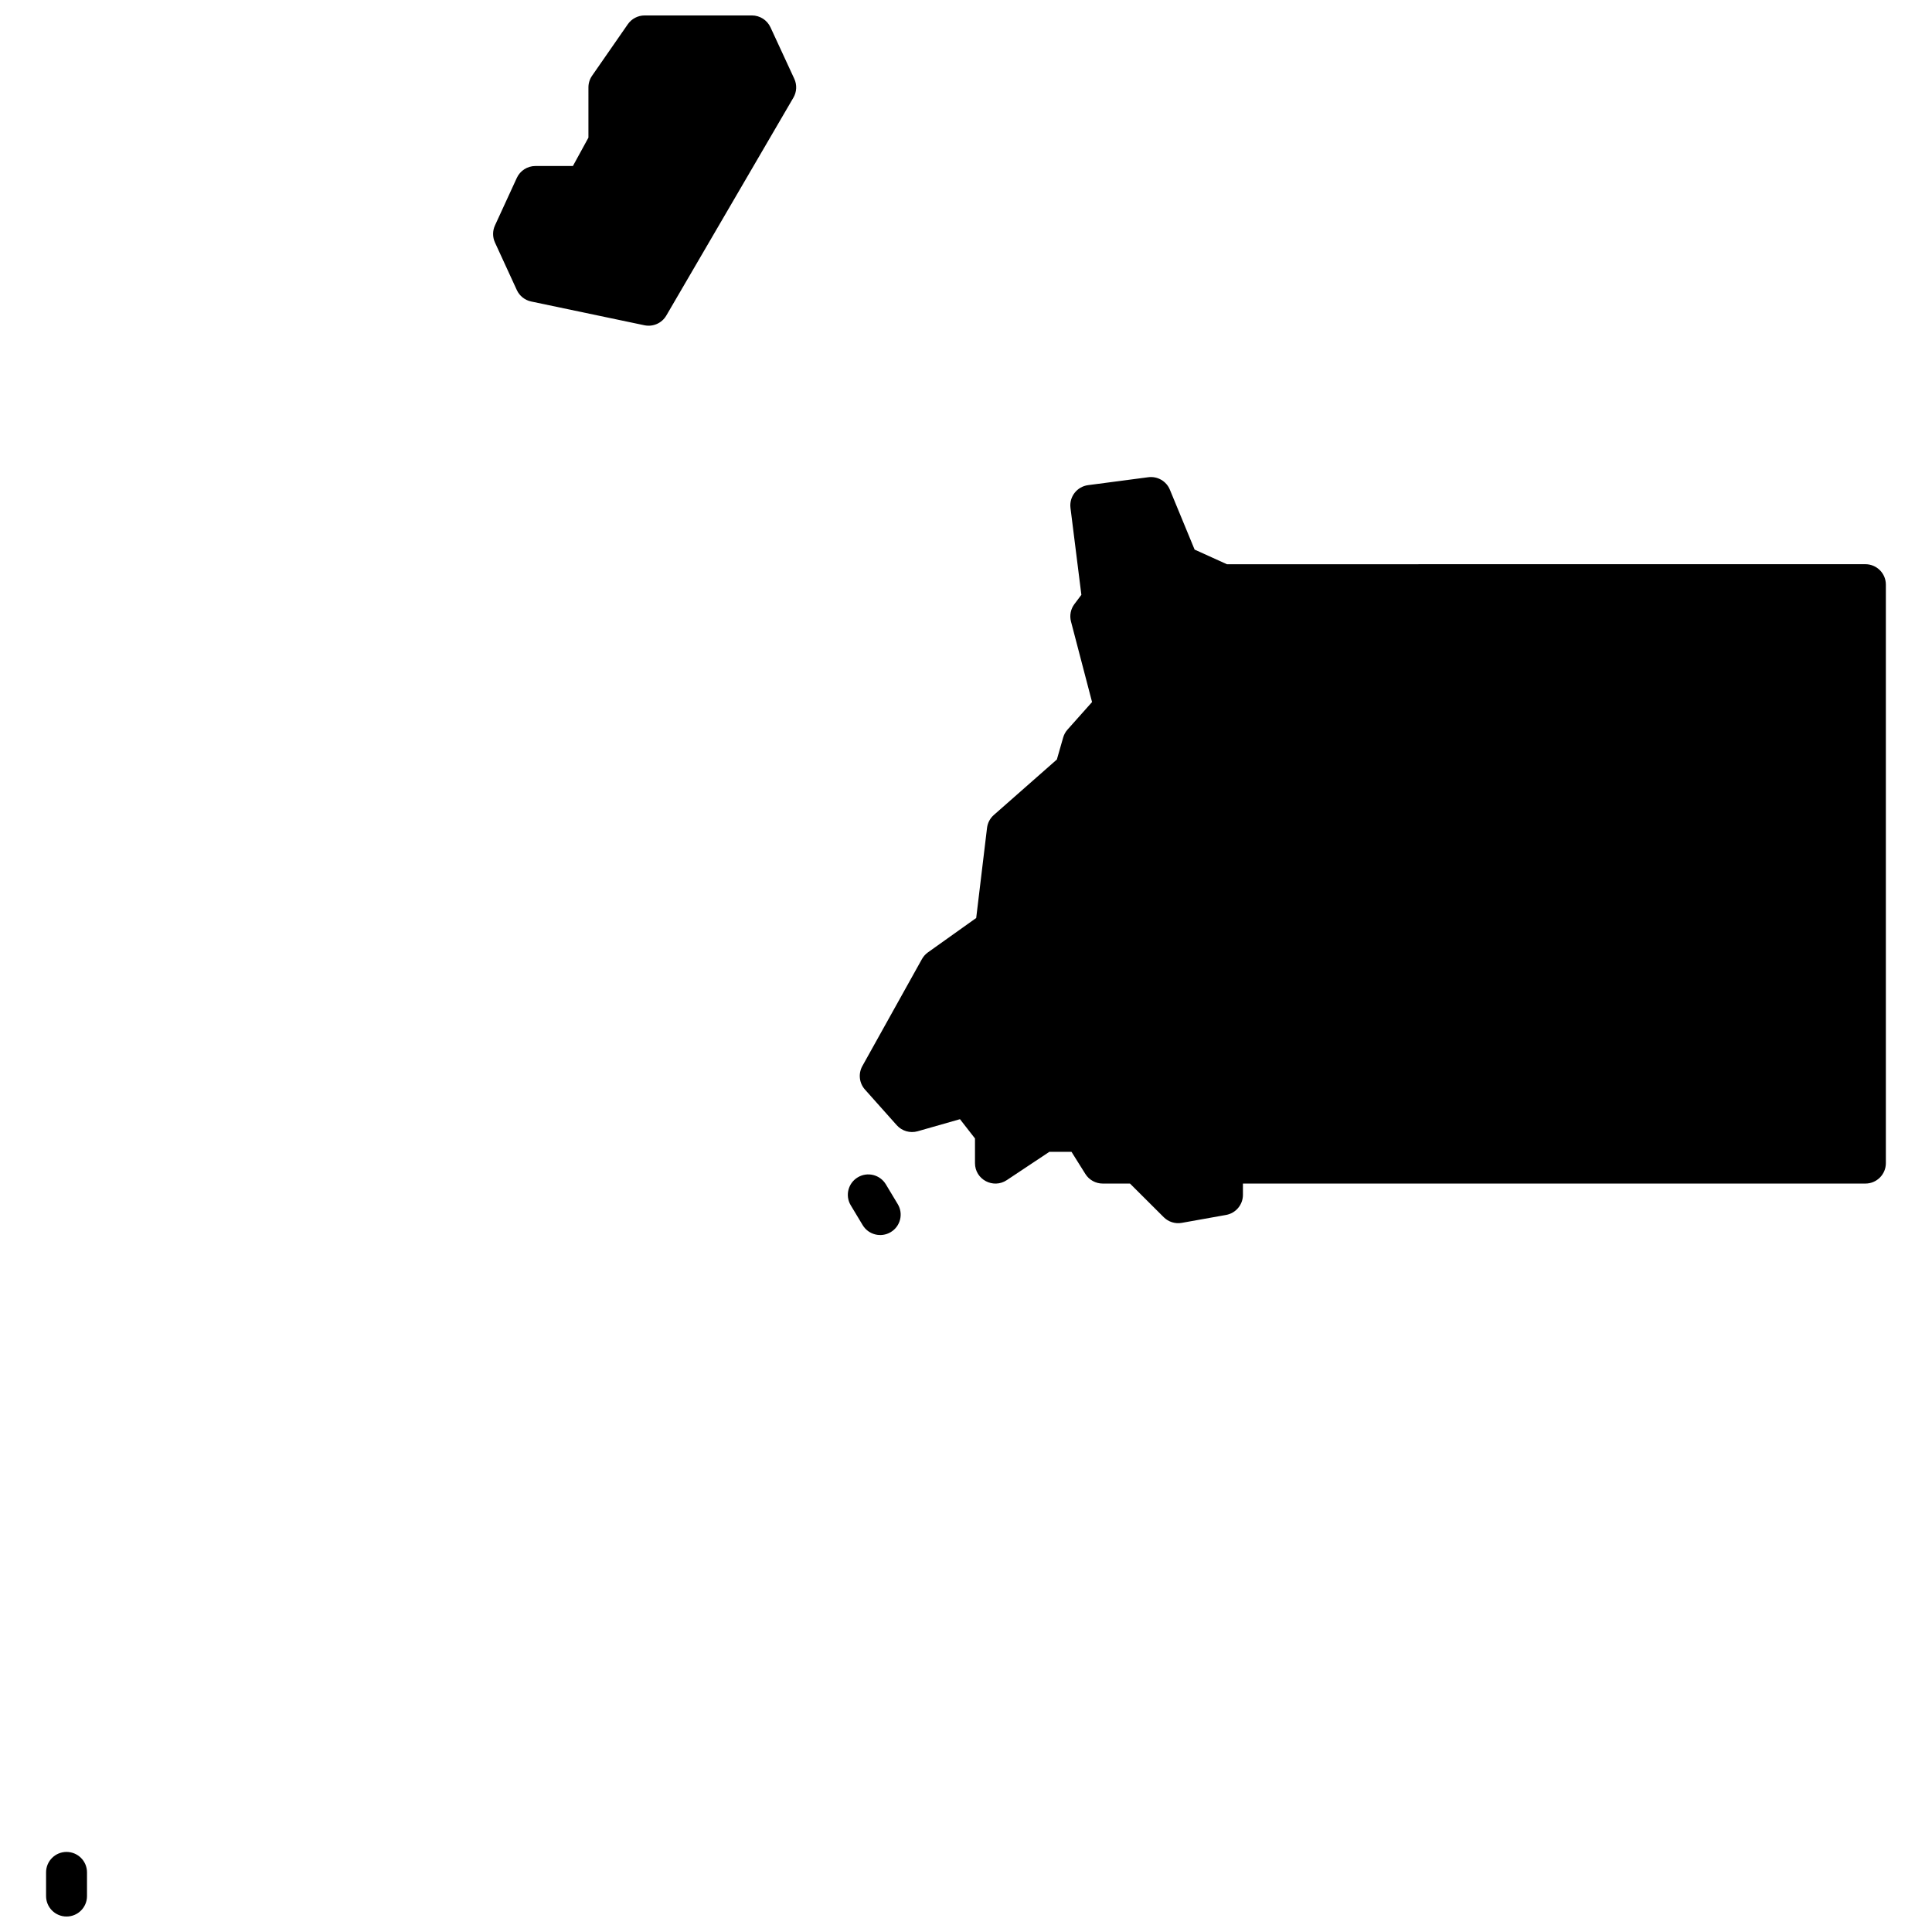 <?xml version="1.0" encoding="UTF-8"?>
<!-- Uploaded to: SVG Repo, www.svgrepo.com, Generator: SVG Repo Mixer Tools -->
<svg width="800px" height="800px" version="1.1" viewBox="144 144 512 512" xmlns="http://www.w3.org/2000/svg">
 <defs>
  <clipPath id="a">
   <path d="m156 148.09h488v503.81h-488z"/>
  </clipPath>
 </defs>
 <g clip-path="url(#a)">
  <path d="m299.94 167.15c0-1.098 0.336-2.172 0.965-3.078l9.473-13.652c1.016-1.457 2.68-2.328 4.461-2.328h28.422c2.113 0 4.035 1.227 4.922 3.141l6.316 13.652c0.742 1.602 0.652 3.461-0.234 4.984l-33.688 57.758c-1.176 2.016-3.516 3.051-5.805 2.57l-30.004-6.297c-1.68-0.355-3.094-1.48-3.809-3.039l-5.793-12.602c-0.656-1.434-0.656-3.078 0-4.508l5.793-12.602c0.883-1.922 2.809-3.156 4.926-3.156h9.941l4.113-7.519zm338.41 126.37c2.996 0 5.422 2.422 5.422 5.406v153.32c0 2.988-2.426 5.41-5.422 5.41h-164.96v2.992c0 2.617-1.883 4.859-4.465 5.324l-11.738 2.098c-1.746 0.312-3.535-0.246-4.789-1.5l-8.941-8.914h-7.227c-1.871 0-3.609-0.961-4.598-2.543l-3.672-5.859h-5.883l-11.266 7.492c-3.606 2.398-8.43-0.18-8.43-4.5v-6.543l-3.981-5.106-11.215 3.199c-2.004 0.57-4.16-0.055-5.543-1.609l-8.422-9.449c-1.531-1.719-1.805-4.211-0.688-6.219l15.793-28.355c0.391-0.699 0.934-1.305 1.586-1.773l12.793-9.113 2.871-23.883c0.16-1.32 0.801-2.535 1.797-3.41l16.707-14.707 1.672-5.828c0.223-0.781 0.617-1.5 1.16-2.106l6.496-7.293-5.586-21.355c-0.418-1.594-0.082-3.289 0.91-4.609l1.844-2.453-2.887-23.035c-0.371-2.949 1.715-5.641 4.668-6.031l15.949-2.098c2.438-0.324 4.789 1.031 5.723 3.301l6.555 15.875 8.559 3.879zm-482.14 346.67c0-2.988 2.43-5.41 5.422-5.41 2.996 0 5.422 2.422 5.422 5.41v6.301c0 2.984-2.426 5.406-5.422 5.406-2.992 0-5.422-2.422-5.422-5.406zm213.25-176.77c-1.543-2.559-0.707-5.883 1.859-7.418 2.566-1.539 5.898-0.707 7.438 1.855l3.156 5.25c1.543 2.559 0.711 5.883-1.859 7.418-2.566 1.539-5.894 0.707-7.438-1.855z" fill-rule="evenodd"/>
 </g>
</svg>